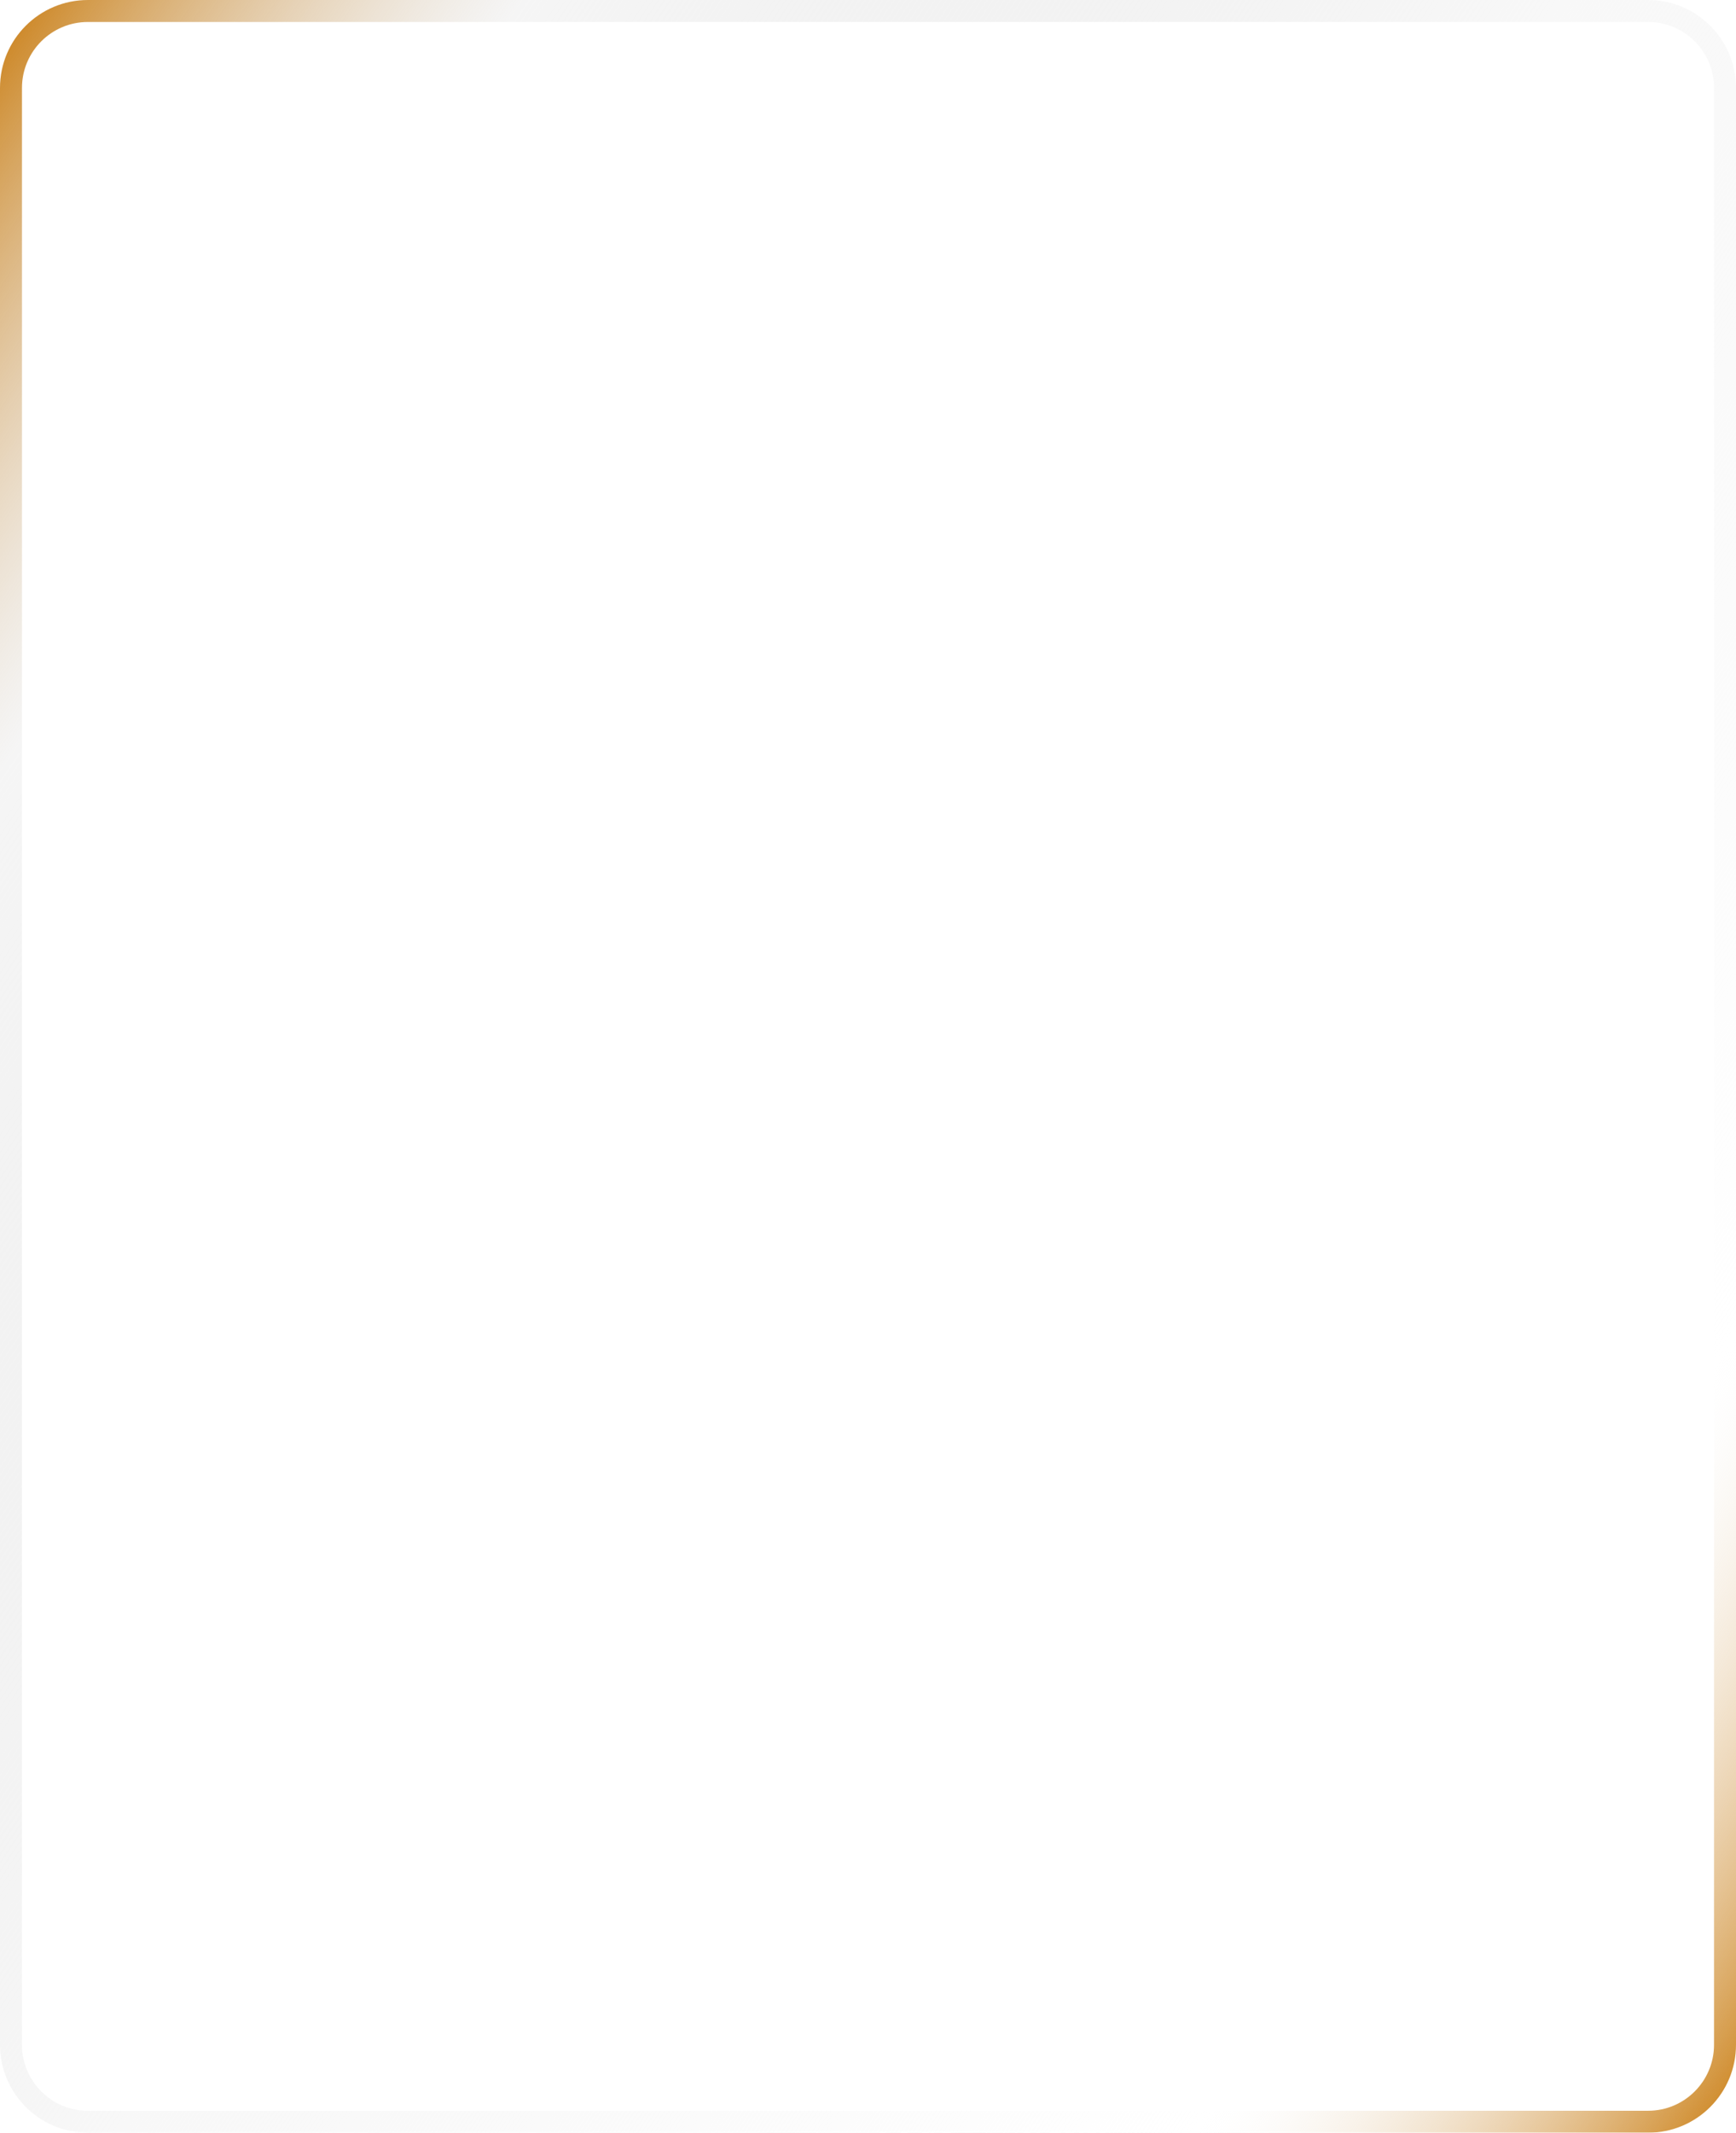 <svg width="395" height="485" viewBox="0 0 395 485" fill="none" xmlns="http://www.w3.org/2000/svg">
<g filter="url(#filter0_b_1113_2035)">
<path d="M0 20C0 8.954 8.954 0 20 0L375 0C386.046 0 395 8.954 395 20V465C395 476.046 386.046 485 375 485L20 485C8.954 485 0 476.046 0 465L0 20Z" fill="white" fill-opacity="0.11"/>
<path d="M2.5 20C2.5 10.335 10.335 2.5 20 2.5L375 2.5C384.665 2.5 392.5 10.335 392.5 20V465C392.5 474.665 384.665 482.5 375 482.5L20 482.5C10.335 482.5 2.5 474.665 2.5 465L2.5 20Z" stroke="url(#paint0_linear_1113_2035)" stroke-width="5"/>
</g>
<defs>
<filter id="filter0_b_1113_2035" x="-18" y="-18" width="431" height="521" filterUnits="userSpaceOnUse" color-interpolation-filters="sRGB">
<feFlood flood-opacity="0" result="BackgroundImageFix"/>
<feGaussianBlur in="BackgroundImageFix" stdDeviation="9"/>
<feComposite in2="SourceAlpha" operator="in" result="effect1_backgroundBlur_1113_2035"/>
<feBlend mode="normal" in="SourceGraphic" in2="effect1_backgroundBlur_1113_2035" result="shape"/>
</filter>
<linearGradient id="paint0_linear_1113_2035" x1="0" y1="0" x2="495.974" y2="335.912" gradientUnits="userSpaceOnUse">
<stop stop-color="#CA7D11"/>
<stop offset="0.165" stop-color="#DFDFDF" stop-opacity="0.3"/>
<stop offset="0.49" stop-color="#F8F8F8"/>
<stop offset="0.83" stop-color="#F5F5F5" stop-opacity="0"/>
<stop offset="1" stop-color="#CA7D11"/>
</linearGradient>
</defs>
</svg>
